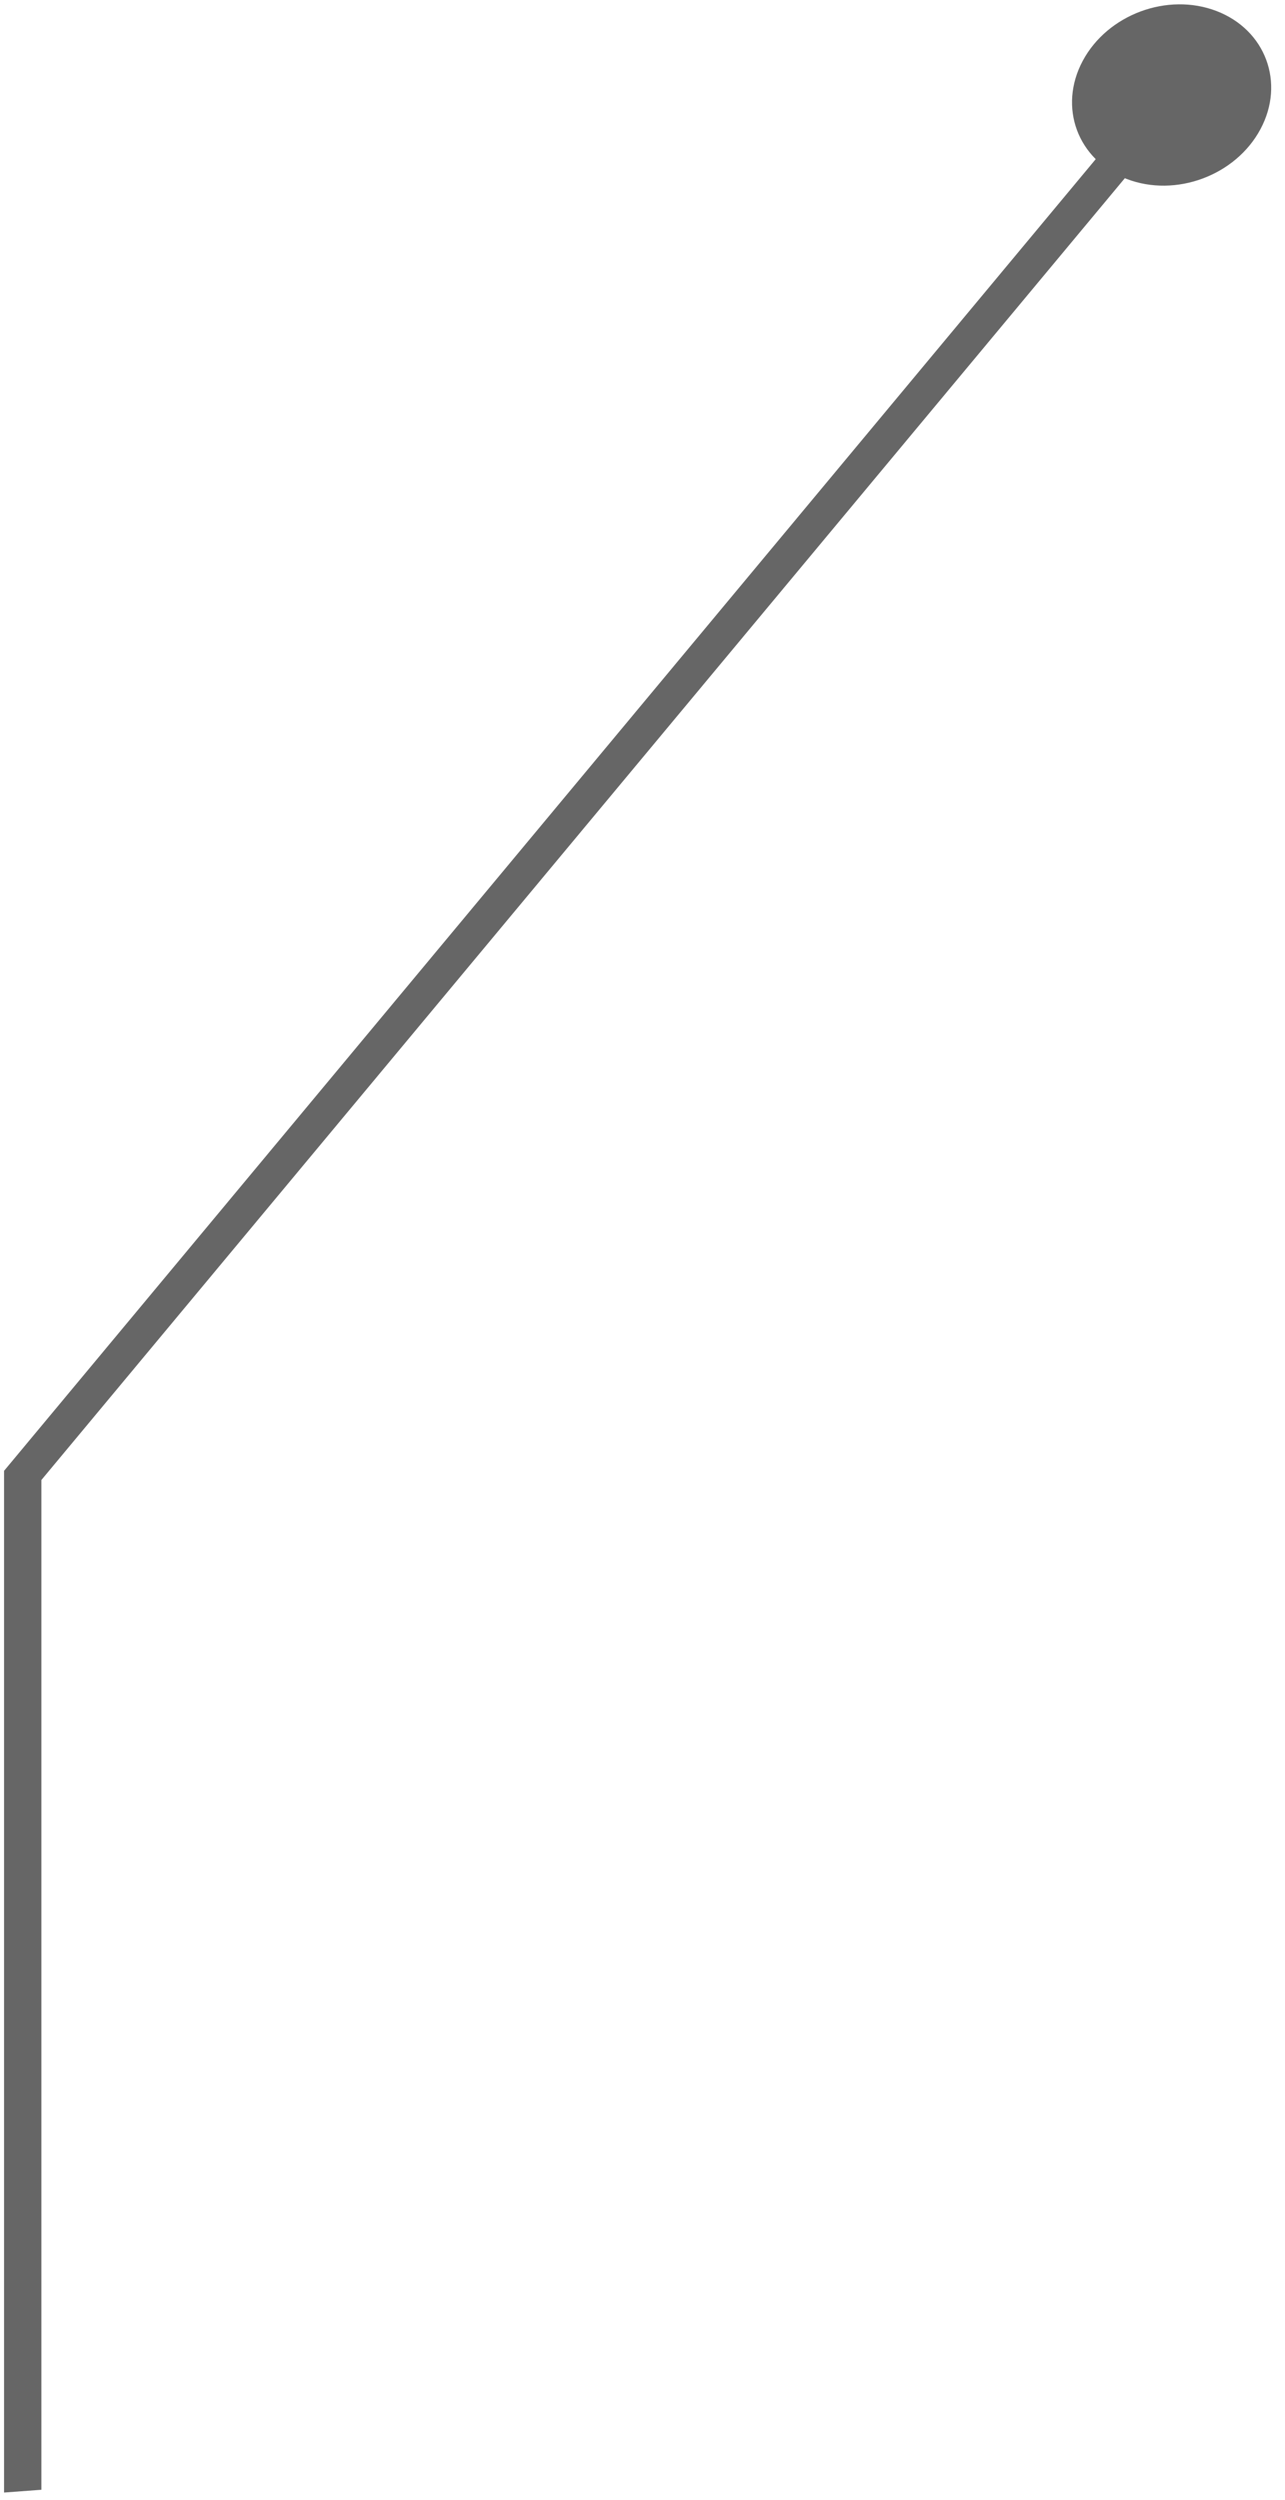 <?xml version="1.0" encoding="UTF-8"?> <svg xmlns="http://www.w3.org/2000/svg" width="72" height="140" viewBox="0 0 72 140" fill="none"><path d="M63.127 10.02C60.378 8.962 59.278 6 60.669 3.404C62.061 0.808 65.417 -0.439 68.166 0.619C70.915 1.677 72.016 4.639 70.624 7.235C69.233 9.831 65.876 11.078 63.127 10.02ZM1.273 82.622L0.227 82.7L0.227 82.365L0.458 82.088L1.273 82.622ZM0.227 139.579L0.227 82.7L2.319 82.544L2.319 139.423L0.227 139.579ZM0.458 82.088L64.832 4.785L66.461 5.854L2.088 83.156L0.458 82.088Z" fill="#666666"></path></svg> 
